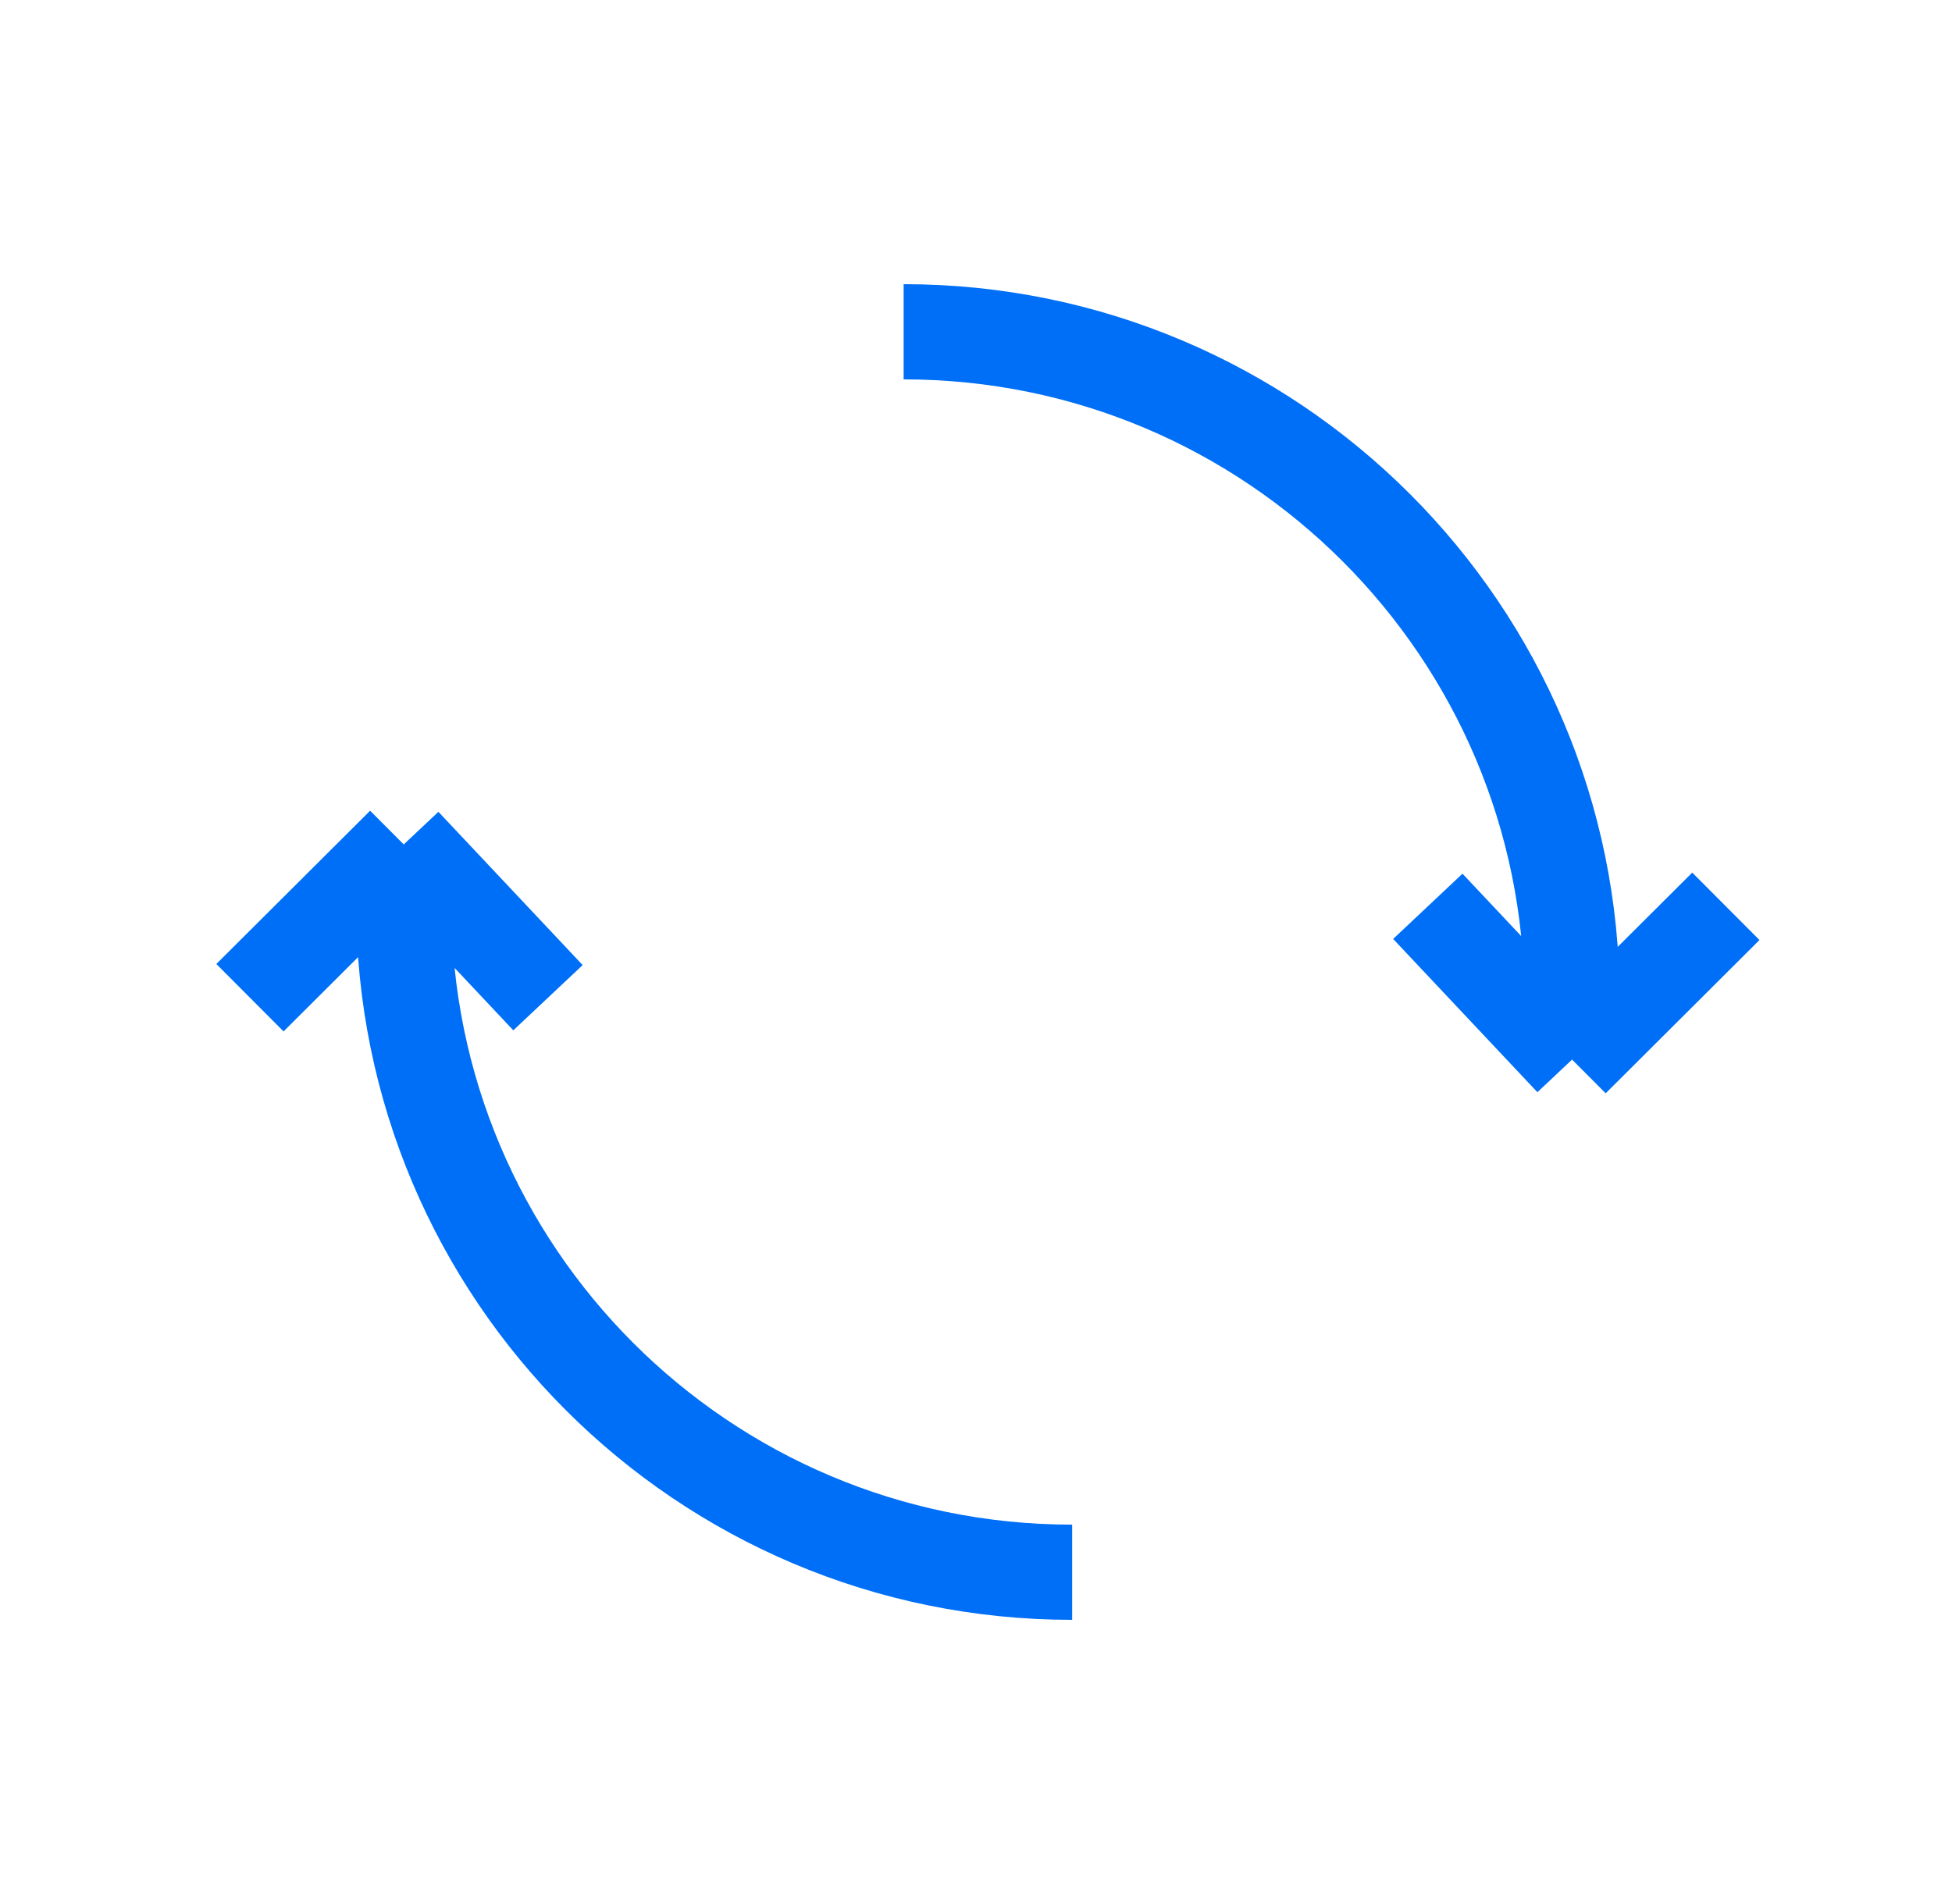<?xml version="1.0" encoding="utf-8"?>
<svg xmlns="http://www.w3.org/2000/svg" width="41" height="40" fill="none">
  <path d="m8.48 17.74 3.03 3.22m-3.03-3.22-3.23 3.22m3.23-3.22v1.25c0 7.75 6.28 14.04 14.04 14.04M33.02 22.26l-3.03-3.22m3.03 3.22 3.23-3.22m-3.23 3.22v-1.25c0-7.75-6.29-14.04-14.04-14.04" stroke="#006FF7" stroke-width="2"/>
</svg>